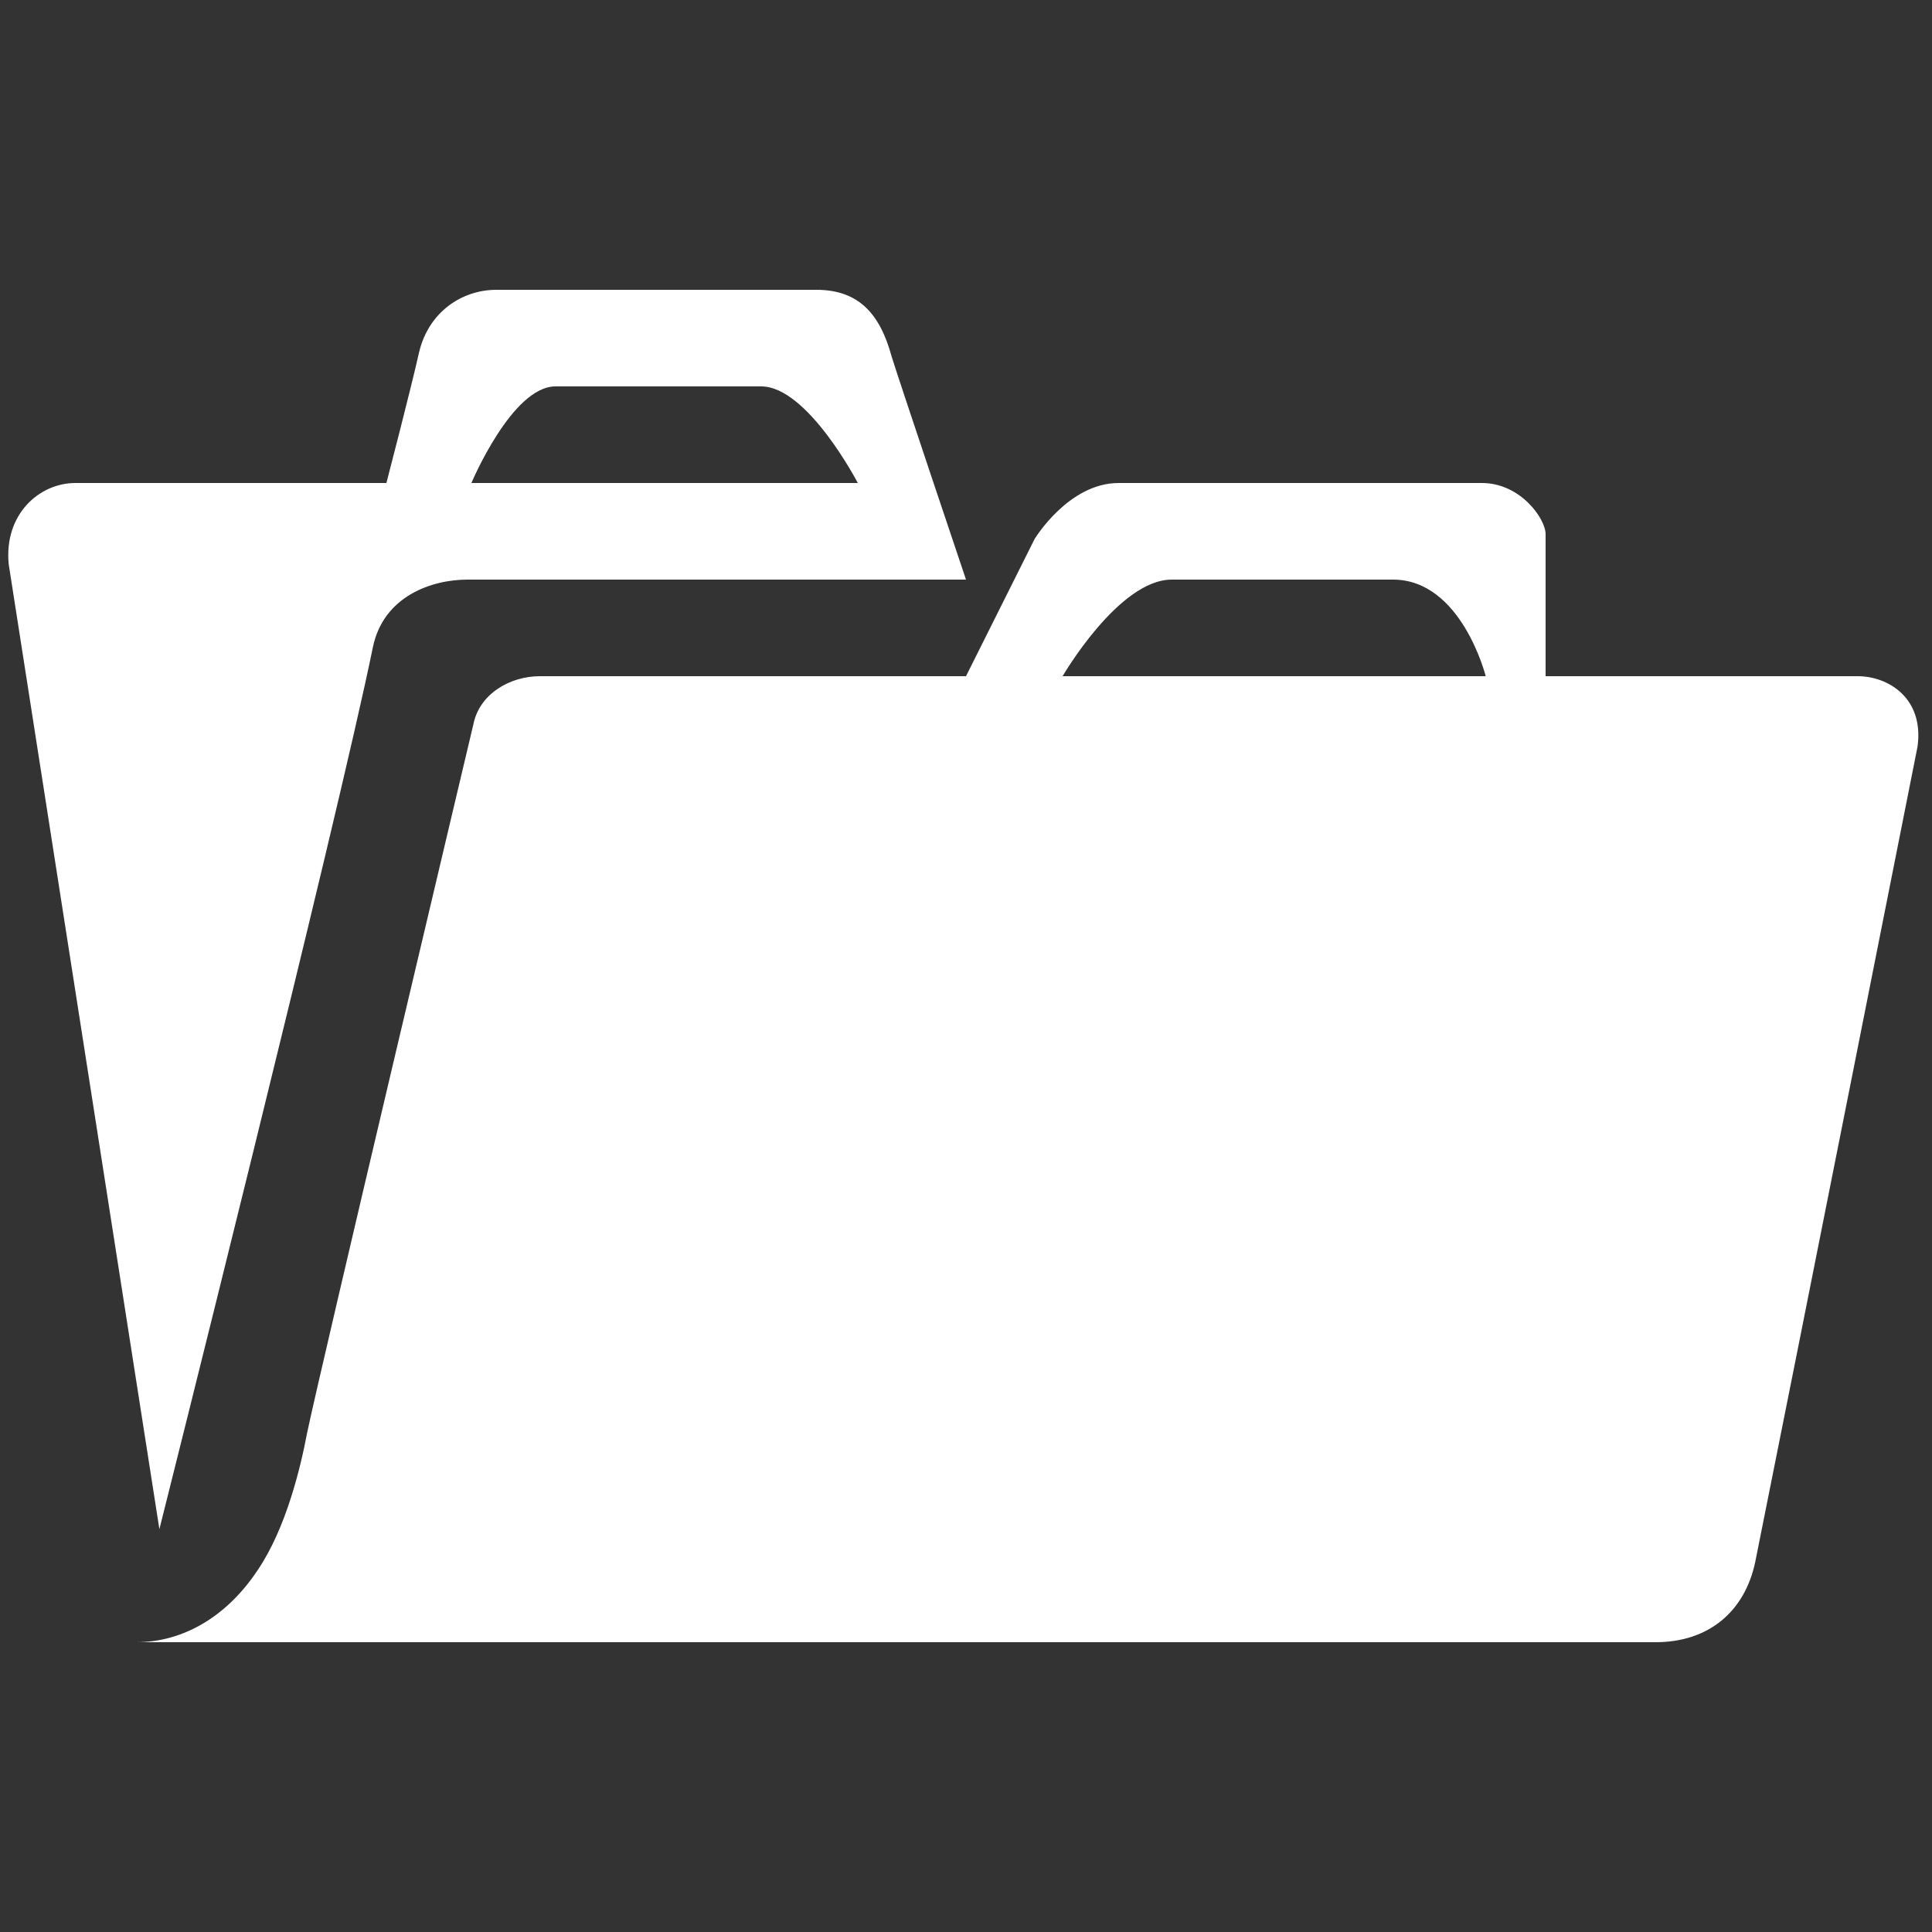 <svg width="70" height="70" viewBox="0 0 70 70" fill="none" xmlns="http://www.w3.org/2000/svg">
<rect x="0" y="0" width="70" height="70" fill="#333333" stroke="none"/>
<path d="M14 17.5H2.73C1.435 17.5 0.14 18.62 0.315 20.44L5.775 55.405C5.775 55.405 12.25 29.645 13.51 23.45C13.895 21.595 15.645 21 16.94 21H35C35 21 32.55 13.72 32.305 12.915C31.885 11.375 31.115 10.5 29.575 10.5H17.99C16.73 10.5 15.54 11.305 15.19 12.74C14.875 14.14 14 17.5 14 17.5ZM31.08 17.5H17.08C17.08 17.5 18.55 14 20.125 14H27.58C29.26 14 31.08 17.5 31.08 17.5ZM9.345 56.875C8.26 58.52 6.685 59.5 4.935 59.5H59.99C61.88 59.5 63.21 58.415 63.595 56.595C65.135 48.93 69.475 27.055 69.475 27.055C69.72 25.305 68.425 24.5 67.305 24.5H56V19.355C56 18.795 55.09 17.5 53.69 17.5H40.53C38.71 17.5 37.485 19.53 37.485 19.53L35 24.5H19.565C18.445 24.5 17.36 25.165 17.15 26.25C17.15 26.25 11.585 49.7 11.13 51.905C10.885 53.2 10.36 55.37 9.345 56.875ZM53.83 24.5H38.5C38.5 24.5 40.53 21 42.455 21H50.47C52.955 21 53.83 24.5 53.83 24.5Z" fill="white"/>
</svg>
